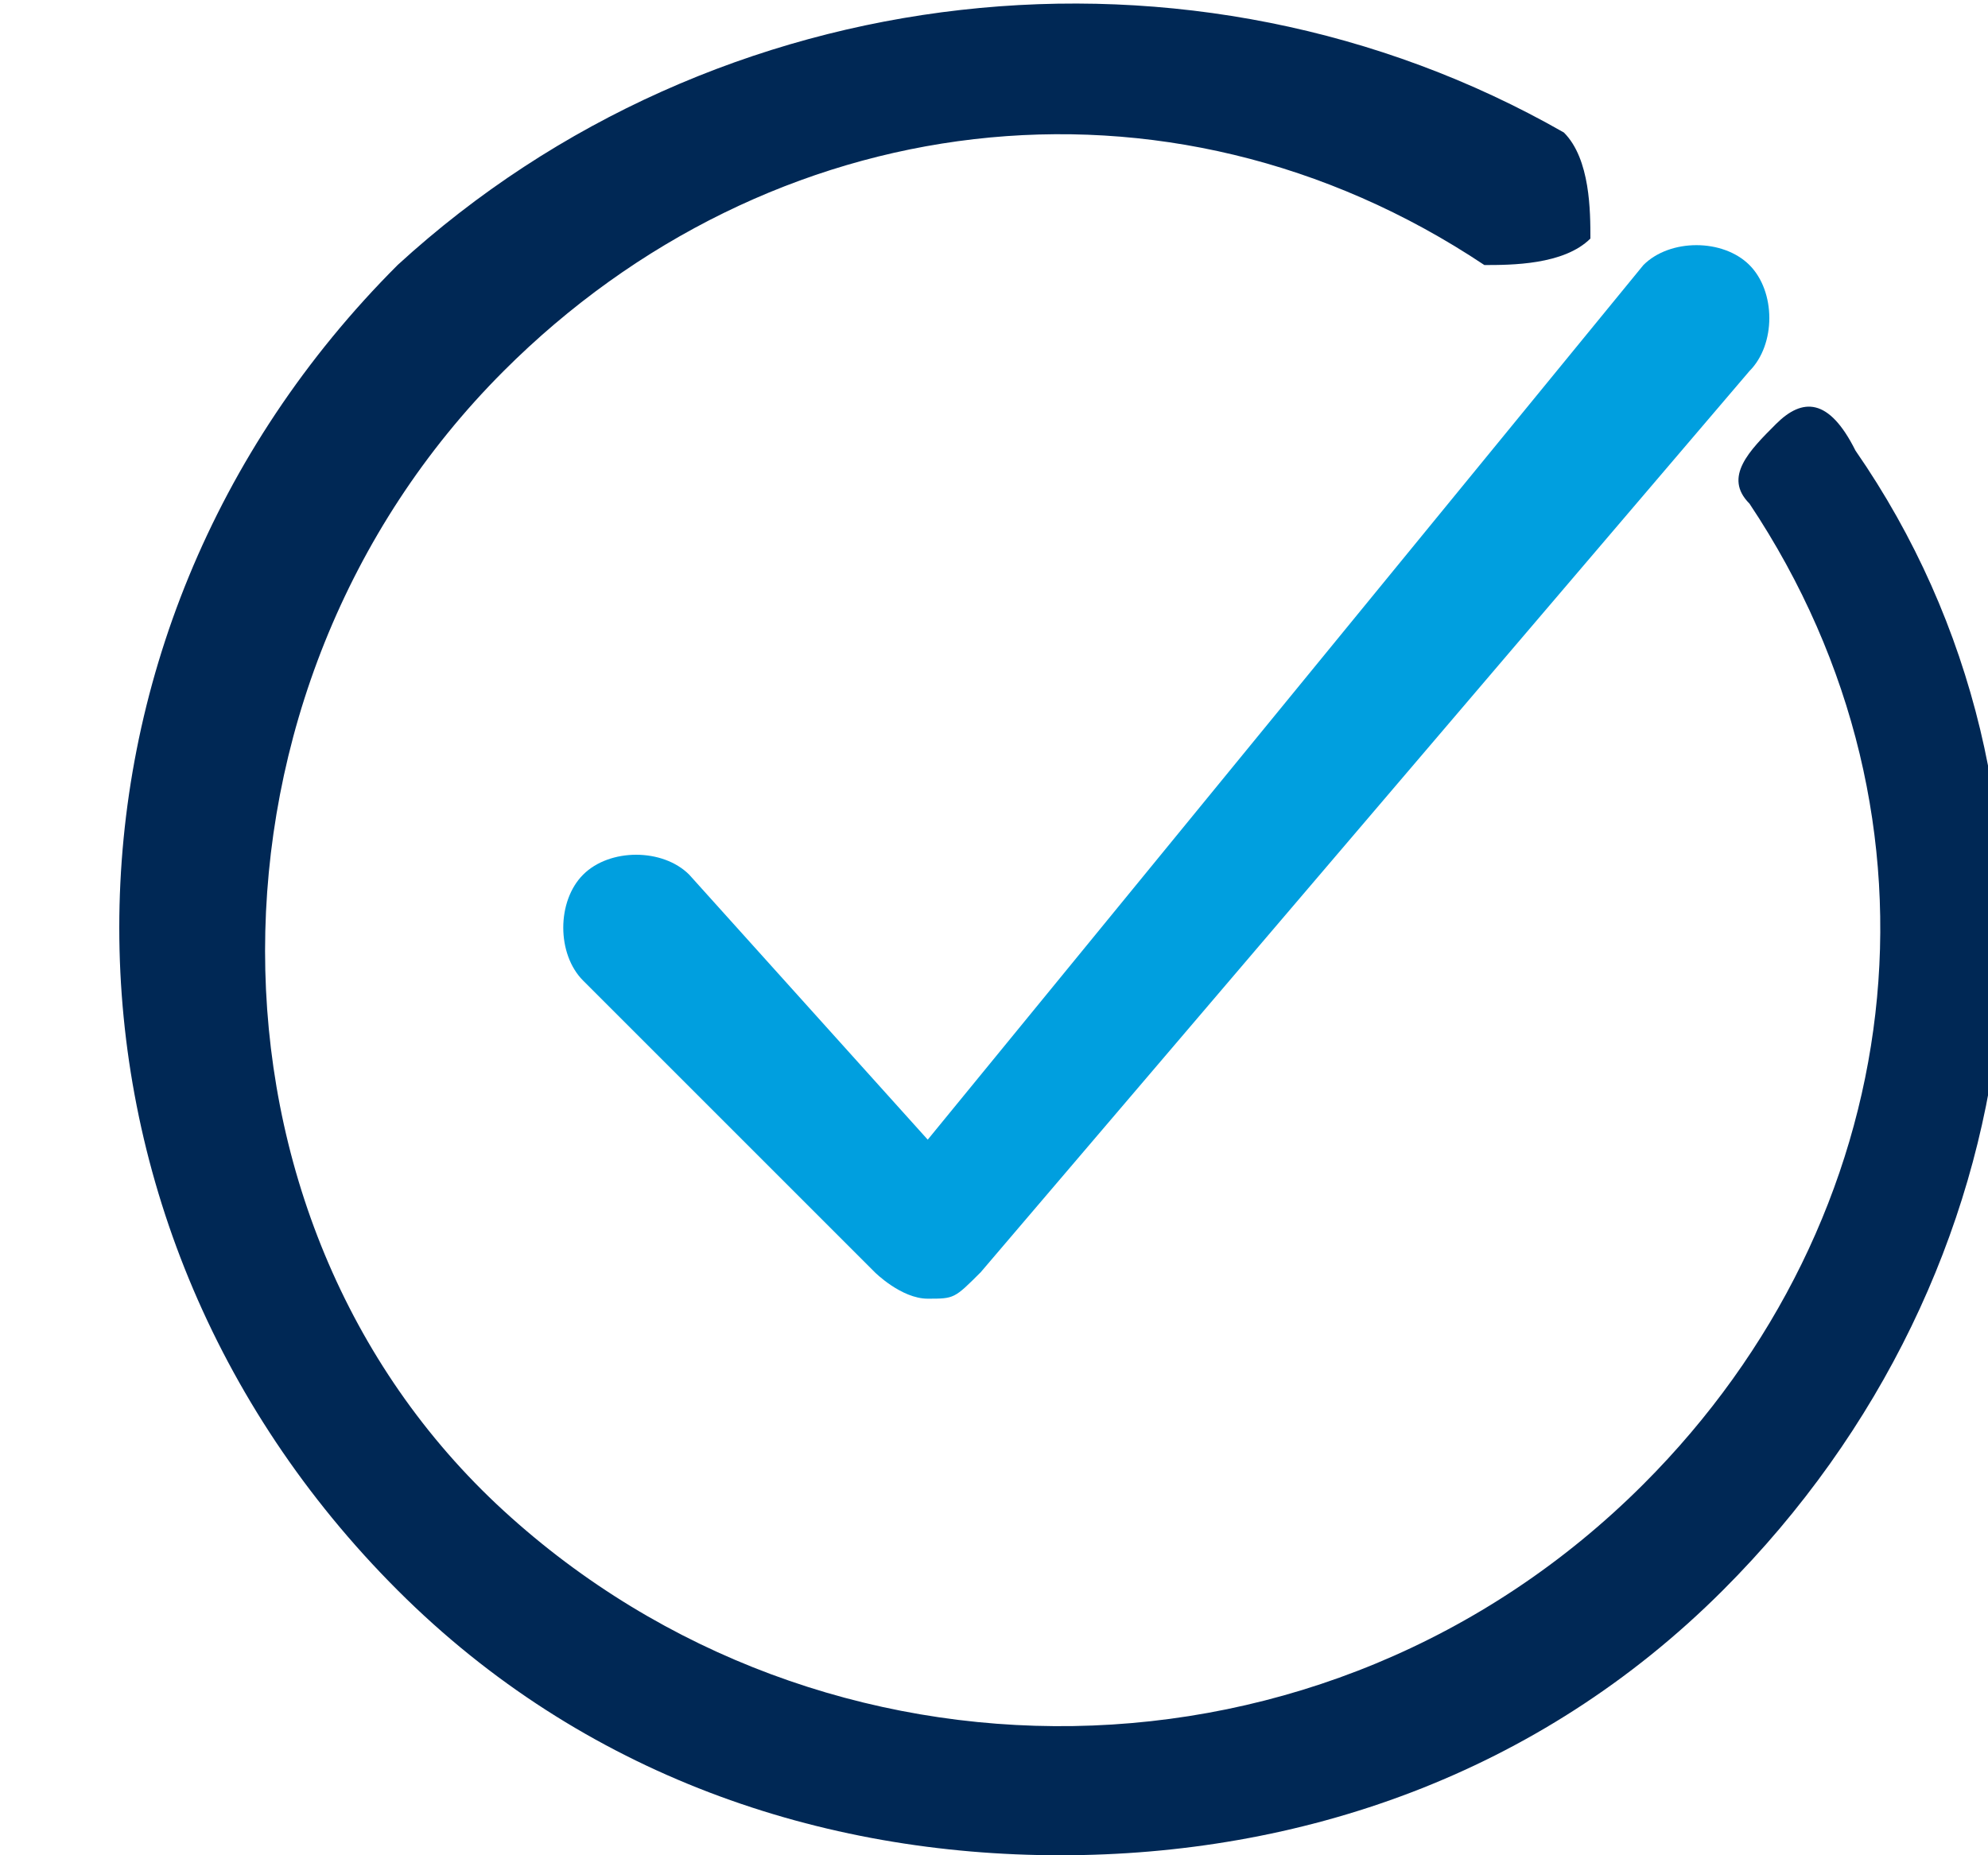 <?xml version="1.0" encoding="utf-8"?>
<!-- Generator: Adobe Illustrator 19.0.0, SVG Export Plug-In . SVG Version: 6.00 Build 0)  -->
<svg version="1.1" id="Capa_1" xmlns="http://www.w3.org/2000/svg" xmlns:xlink="http://www.w3.org/1999/xlink" x="0px" y="0px"
	 viewBox="0 0 7.5 7" style="enable-background:new 0 0 7.5 7;" xml:space="preserve">
<style type="text/css">
	.st0{fill:#009FDF;}
	.st1{fill:#002855;}
</style>
<path class="st0" d="M2.6,3.3c-0.1-0.1-0.3-0.1-0.4,0s-0.1,0.3,0,0.4l1.1,1.1c0,0,0.1,0.1,0.2,0.1c0,0,0,0,0,0c0.1,0,0.1,0,0.2-0.1
	l2.9-3.4c0.1-0.1,0.1-0.3,0-0.4C6.5,0.9,6.3,0.9,6.2,1L3.5,4.3L2.6,3.3z"/>
<path class="st1" d="M5.9,0.5C4.5-0.3,2.7-0.1,1.5,1c-1.4,1.4-1.4,3.6,0,5C2.2,6.7,3.1,7,4,7s1.8-0.3,2.5-1C7.7,4.8,7.9,3,7,1.7
	C6.9,1.5,6.8,1.5,6.7,1.6S6.5,1.8,6.6,1.9c0.8,1.2,0.6,2.7-0.4,3.7C5,6.8,3.1,6.8,1.9,5.7s-1.2-3.1,0-4.3c1-1,2.5-1.2,3.7-0.4
	C5.7,1,5.9,1,6,0.9C6,0.8,6,0.6,5.9,0.5z"/>
</svg>
